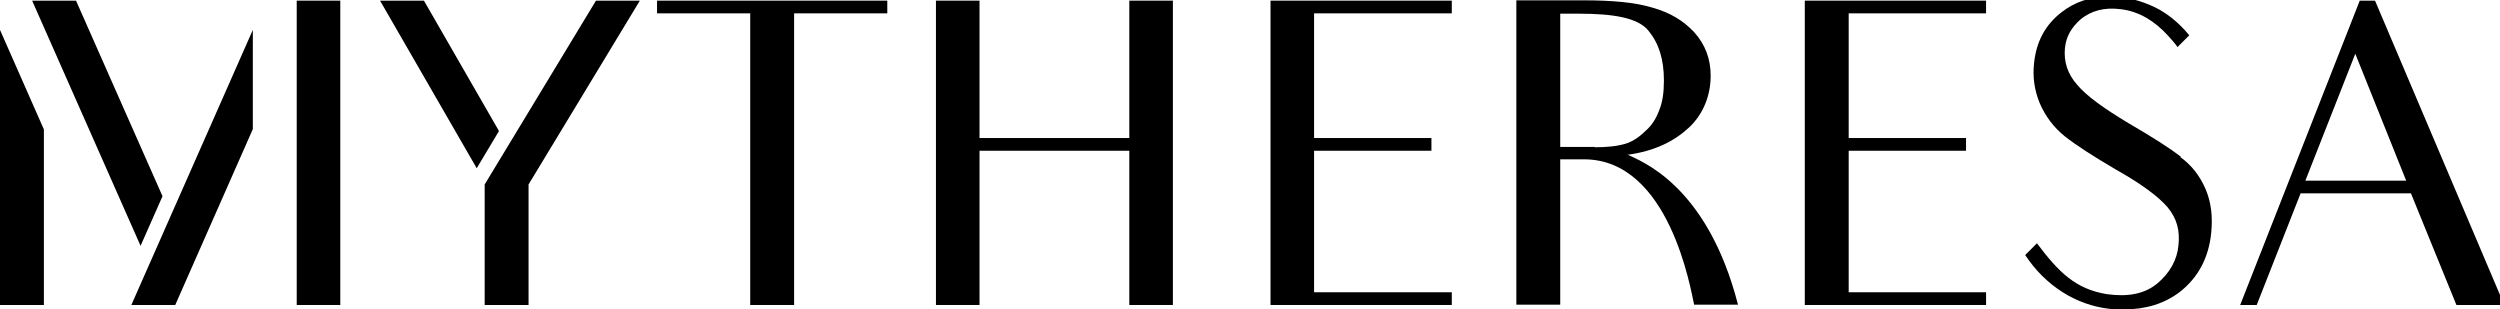 <?xml version="1.0" encoding="utf-8"?>
<svg viewBox="0 0 7861 972" width="7.861in" height="0.972in" clip-rule="evenodd" fill-rule="evenodd" image-rendering="optimizeQuality" shape-rendering="geometricPrecision" text-rendering="geometricPrecision" xmlns="http://www.w3.org/2000/svg">
  <polygon class="fil0" points="3551 434 3080 434 3080 2 2943 2 2943 959 3080 959 3080 474 3551 474 3551 959 3688 959 3688 2 3551 2" style="fill: rgb(0, 0, 0);" transform="matrix(1, 0, 0, 1, 0, -2.842170943040401e-14)"/>
  <polygon class="fil0" points="3995 2 3995 959 3995 959 3995 959 4565 959 4565 919 4132 919 4132 474 4501 474 4501 434 4132 434 4132 42 4565 42 4565 2" style="fill: rgb(0, 0, 0);" transform="matrix(1, 0, 0, 1, 0, -2.842170943040401e-14)"/>
  <polygon class="fil0" points="6245 959 6245 919 5813 919 5813 474 6182 474 6182 434 5813 434 5813 42 6245 42 6245 2 5675 2 5675 959 5675 959 5675 959" style="fill: rgb(0, 0, 0);" transform="matrix(1, 0, 0, 1, 0, -2.842170943040401e-14)"/>
  <path class="fil0" d="m7249 568 157-399 160 399h-316zm625 391v-1l-406-956h-48l-376 957h52l138-351h347l143 351h150z" style="fill: rgb(0, 0, 0);" transform="matrix(1, 0, 0, 1, 0, -2.842170943040401e-14)"/>
  <path class="fil0" d="m5015 462h-109v-419h58c110 0 186 13 219 53s49 90 49 157c0 37-4 68-15 94-9 25-23 47-40 62-16 16-39 35-66 43s-59 11-96 11zm101 25c88-12 149-43 196-87 45-43 67-101 67-162 0-53-17-98-52-137-35-37-75-61-131-77-56-17-129-23-219-23h-209v957h138v-457h75c269 0 336 413 346 457h138c-98-381-310-453-348-472z" style="fill: rgb(0, 0, 0);" transform="matrix(1, 0, 0, 1, 0, -2.842170943040401e-14)"/>
  <polygon class="fil0" points="2066 42 2359 42 2359 959 2497 959 2497 42 2790 42 2790 2 2066 2" style="fill: rgb(0, 0, 0);" transform="matrix(1, 0, 0, 1, 0, -2.842170943040401e-14)"/>
  <path class="fil0" d="m6858 493c-34-26-88-61-164-105-80-48-134-87-163-122-30-34-42-72-38-115 4-37 20-64 50-91 32-25 71-38 126-31 58 7 107 38 148 83 10 11 21 23 30 36l37-37c-36-44-76-73-110-89s-69-27-109-31c-9-1-19-1-28-2h-9c-55 1-104 17-145 49-52 40-80 93-87 160-5 44 1 86 18 127 18 41 43 75 79 104 37 29 90 63 160 104 80 45 134 85 163 119 29 35 39 73 34 119-4 46-27 87-66 120-41 34-94 43-159 34-98-16-151-68-220-160l-37 37c64 97 160 157 264 169 15 2 30 2 44 2h2c69 0 127-18 175-54 58-45 92-107 100-187 5-51 0-96-18-138-18-41-43-74-79-100z" style="fill: rgb(0, 0, 0);" transform="matrix(1, 0, 0, 1, 0, -2.842170943040401e-14)"/>
  <polygon class="fil0" points="1333 2 1195 2 1499 529 1569 412" style="fill: rgb(0, 0, 0);" transform="matrix(1, 0, 0, 1, 0, -2.842170943040401e-14)"/>
  <polygon class="fil0" points="1874 2 1524 580 1524 959 1662 959 1662 580 2012 2" style="fill: rgb(0, 0, 0);" transform="matrix(1, 0, 0, 1, 0, -2.842170943040401e-14)"/>
  <polygon class="fil0" points="933 959 1070 959 1070 2 933 2" style="fill: rgb(0, 0, 0);" transform="matrix(1, 0, 0, 1, 0, -2.842170943040401e-14)"/>
  <polygon class="fil0" points="413 959 551 959 795 406 795 94" style="fill: rgb(0, 0, 0);" transform="matrix(1, 0, 0, 1, 0, -2.842170943040401e-14)"/>
  <polygon class="fil0" points="511 617 239 2 101 2 442 773" style="fill: rgb(0, 0, 0);" transform="matrix(1, 0, 0, 1, 0, -2.842170943040401e-14)"/>
  <polygon class="fil0" points="0 959 138 959 138 407 0 94" style="fill: rgb(0, 0, 0);" transform="matrix(1, 0, 0, 1, 0, -2.842170943040401e-14)"/>
</svg>